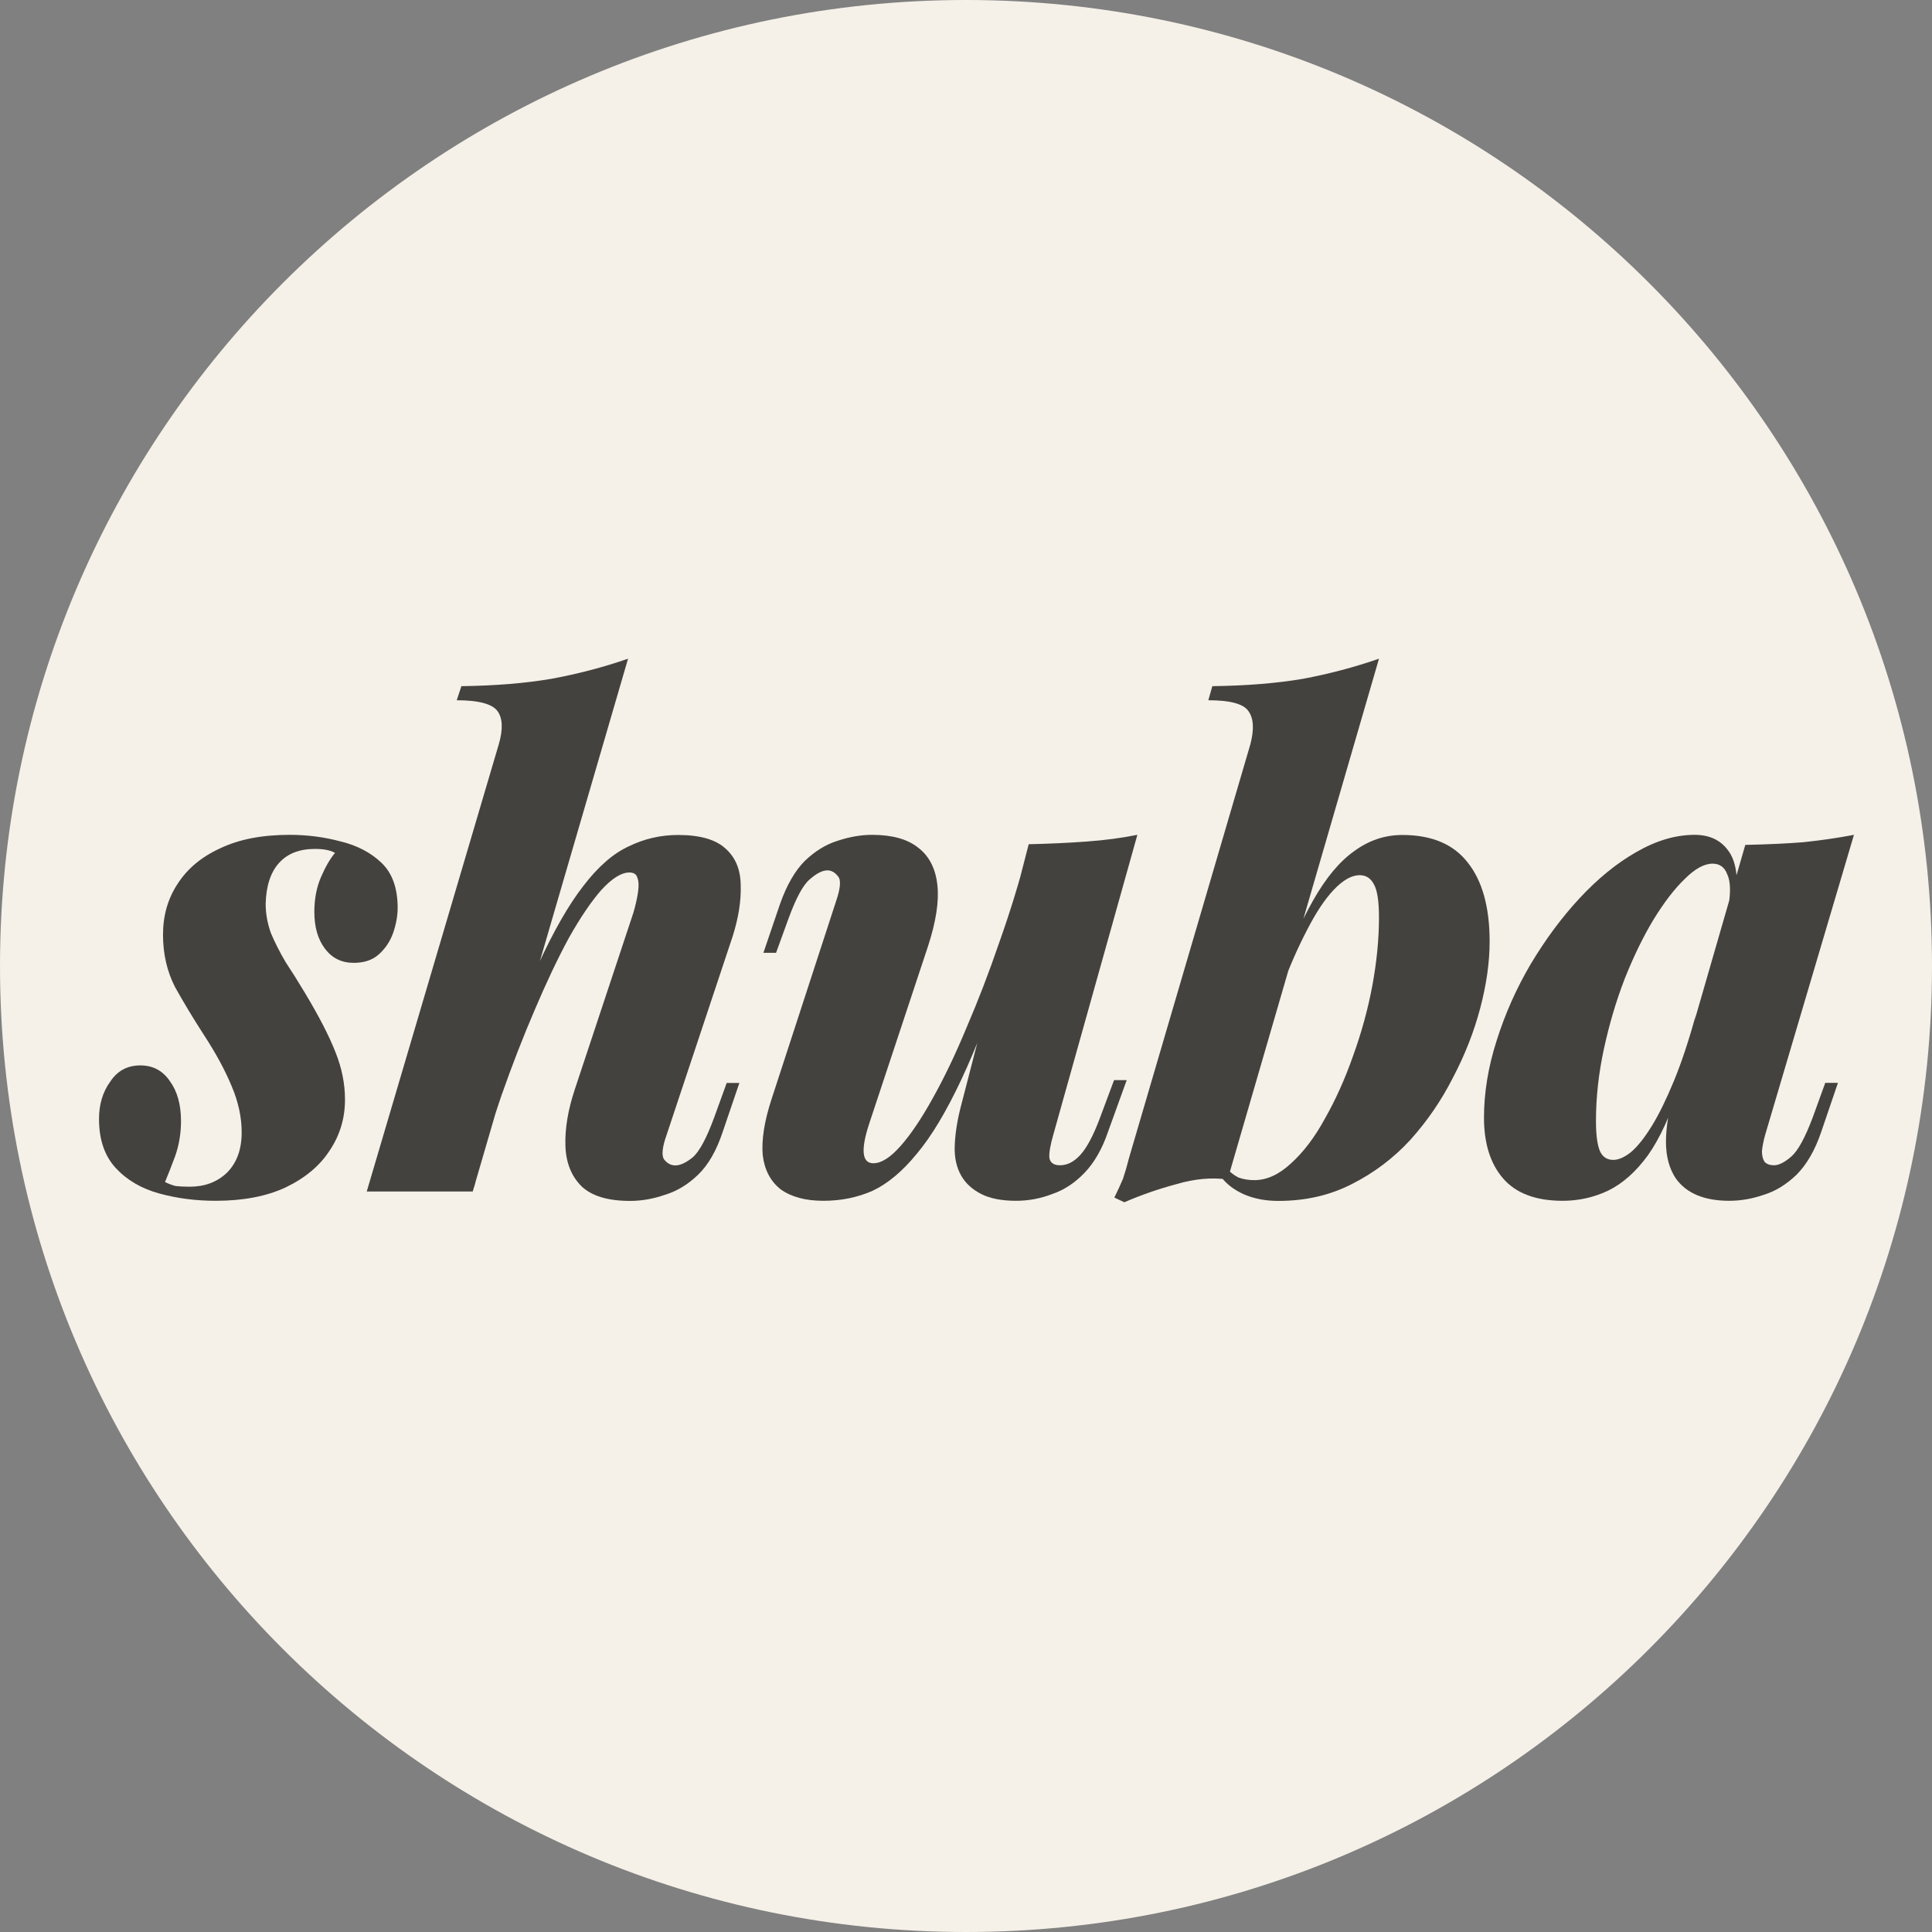 <svg width="100" height="100" viewBox="0 0 100 100" fill="none" xmlns="http://www.w3.org/2000/svg">
<rect x="0" y="0" width="100" height="100" fill="#808080" stroke="none"/>
<path d="M0 50C0 22.386 22.386 0 50 0C77.614 0 100 22.386 100 50C100 77.614 77.614 100 50 100C22.386 100 0 77.614 0 50Z" fill="#F5F1E8"/>
<g clip-path="url(#clip0_1236_2384)">
<path d="M8.541 61.181C8.725 61.274 8.909 61.343 9.093 61.389C9.3 61.412 9.541 61.424 9.817 61.424C10.6 61.424 11.244 61.181 11.75 60.696C12.256 60.187 12.509 59.493 12.509 58.614C12.509 57.828 12.336 57.03 11.991 56.22C11.646 55.388 11.163 54.497 10.542 53.549C9.99 52.693 9.495 51.872 9.058 51.086C8.644 50.276 8.437 49.374 8.437 48.38C8.437 47.386 8.69 46.507 9.196 45.743C9.702 44.957 10.438 44.344 11.405 43.905C12.371 43.442 13.567 43.211 14.993 43.211C15.913 43.211 16.799 43.327 17.65 43.558C18.501 43.766 19.202 44.136 19.755 44.668C20.306 45.2 20.583 45.975 20.583 46.992C20.583 47.409 20.502 47.848 20.341 48.311C20.18 48.75 19.927 49.12 19.582 49.421C19.26 49.698 18.834 49.837 18.305 49.837C17.684 49.837 17.19 49.594 16.822 49.108C16.454 48.623 16.27 47.987 16.27 47.2C16.27 46.53 16.385 45.928 16.615 45.397C16.845 44.865 17.086 44.448 17.339 44.148C17.109 44.009 16.764 43.94 16.304 43.94C15.499 43.94 14.878 44.182 14.441 44.668C14.004 45.154 13.774 45.859 13.751 46.784C13.751 47.293 13.843 47.802 14.027 48.311C14.234 48.796 14.487 49.294 14.786 49.802C15.108 50.288 15.441 50.82 15.787 51.398C16.523 52.624 17.052 53.653 17.374 54.486C17.696 55.295 17.857 56.105 17.857 56.914C17.857 57.886 17.592 58.764 17.063 59.551C16.557 60.337 15.798 60.973 14.786 61.459C13.797 61.921 12.589 62.153 11.163 62.153C10.128 62.153 9.15 62.025 8.23 61.771C7.31 61.516 6.563 61.077 5.988 60.453C5.413 59.828 5.125 58.984 5.125 57.92C5.125 57.157 5.321 56.509 5.712 55.977C6.08 55.422 6.597 55.145 7.264 55.145C7.908 55.145 8.414 55.411 8.782 55.943C9.173 56.475 9.369 57.169 9.369 58.024C9.369 58.672 9.265 59.285 9.058 59.863C8.851 60.418 8.679 60.857 8.541 61.181Z" fill="#44423E"/>
<path d="M24.468 61.673H18.982L25.814 38.534C26.044 37.748 26.021 37.17 25.745 36.8C25.469 36.43 24.767 36.245 23.64 36.245L23.882 35.516C25.63 35.493 27.183 35.366 28.54 35.135C29.92 34.88 31.243 34.533 32.508 34.094L24.468 61.673ZM25.297 56.678C26.217 53.926 27.068 51.682 27.85 49.948C28.655 48.19 29.437 46.825 30.196 45.854C30.955 44.86 31.737 44.177 32.542 43.807C33.347 43.414 34.199 43.218 35.096 43.218C36.246 43.218 37.074 43.461 37.58 43.946C38.086 44.409 38.339 45.045 38.339 45.854C38.362 46.641 38.224 47.508 37.925 48.456L34.509 58.725C34.279 59.372 34.233 59.8 34.371 60.008C34.532 60.217 34.727 60.321 34.958 60.321C35.211 60.321 35.51 60.182 35.855 59.904C36.2 59.604 36.568 58.921 36.959 57.858L37.614 56.053H38.27L37.407 58.586C37.085 59.557 36.66 60.297 36.131 60.806C35.602 61.315 35.027 61.662 34.405 61.847C33.807 62.055 33.209 62.159 32.611 62.159C31.461 62.159 30.622 61.905 30.093 61.396C29.564 60.864 29.288 60.159 29.265 59.28C29.241 58.401 29.402 57.441 29.747 56.401L32.784 47.242C32.899 46.849 32.979 46.49 33.025 46.166C33.071 45.843 33.06 45.6 32.991 45.438C32.945 45.253 32.807 45.16 32.577 45.16C32.163 45.16 31.68 45.461 31.128 46.062C30.599 46.664 30.035 47.496 29.437 48.56C28.862 49.624 28.275 50.861 27.677 52.272C27.079 53.66 26.504 55.14 25.952 56.713C25.423 58.262 24.952 59.846 24.537 61.465L25.297 56.678Z" fill="#44423E"/>
<path d="M52.245 49.455C51.371 52.069 50.543 54.208 49.761 55.873C48.979 57.538 48.209 58.822 47.449 59.724C46.713 60.626 45.954 61.262 45.172 61.632C44.39 61.979 43.539 62.153 42.619 62.153C41.699 62.153 40.963 61.956 40.411 61.563C39.882 61.146 39.571 60.557 39.479 59.794C39.41 59.007 39.56 58.047 39.928 56.914L43.275 46.645C43.505 45.975 43.539 45.547 43.378 45.362C43.217 45.154 43.033 45.05 42.826 45.05C42.573 45.05 42.274 45.2 41.929 45.501C41.584 45.778 41.216 46.449 40.825 47.513L40.169 49.317H39.514L40.376 46.784C40.721 45.813 41.147 45.073 41.653 44.564C42.182 44.055 42.746 43.708 43.344 43.523C43.965 43.315 44.563 43.211 45.138 43.211C46.173 43.211 46.966 43.431 47.519 43.87C48.094 44.309 48.427 44.957 48.519 45.813C48.611 46.645 48.45 47.698 48.036 48.97L45 58.128C44.54 59.516 44.609 60.21 45.207 60.21C45.621 60.21 46.092 59.909 46.621 59.308C47.151 58.706 47.703 57.886 48.278 56.845C48.876 55.781 49.462 54.555 50.037 53.167C50.635 51.78 51.199 50.311 51.728 48.762C52.28 47.212 52.763 45.639 53.177 44.044L52.245 49.455ZM54.523 58.718C54.362 59.273 54.293 59.678 54.316 59.932C54.362 60.187 54.546 60.314 54.868 60.314C55.236 60.314 55.581 60.141 55.903 59.794C56.248 59.423 56.593 58.776 56.938 57.851L57.663 55.908H58.318L57.352 58.579C57.053 59.458 56.65 60.164 56.144 60.696C55.638 61.227 55.075 61.597 54.454 61.806C53.856 62.037 53.235 62.153 52.591 62.153C51.855 62.153 51.256 62.037 50.796 61.806C50.336 61.574 49.991 61.262 49.761 60.869C49.508 60.43 49.393 59.909 49.416 59.308C49.439 58.683 49.543 58.013 49.727 57.296L53.246 43.697C54.304 43.673 55.305 43.627 56.248 43.558C57.191 43.489 58.065 43.373 58.87 43.211L54.523 58.718Z" fill="#44423E"/>
<path d="M70.375 45.299C69.961 45.299 69.512 45.553 69.029 46.062C68.569 46.548 68.109 47.242 67.649 48.144C67.189 49.023 66.752 50.017 66.338 51.127C65.924 52.237 65.568 53.417 65.269 54.666L65.924 51.197C66.614 49.323 67.293 47.797 67.96 46.617C68.627 45.438 69.34 44.582 70.099 44.05C70.858 43.495 71.686 43.218 72.583 43.218C74.101 43.218 75.229 43.692 75.965 44.64C76.724 45.588 77.103 46.953 77.103 48.734C77.103 49.797 76.942 50.942 76.62 52.168C76.298 53.394 75.827 54.596 75.206 55.776C74.608 56.956 73.871 58.031 72.997 59.002C72.123 59.95 71.111 60.714 69.961 61.292C68.834 61.87 67.569 62.159 66.166 62.159C65.499 62.159 64.901 62.044 64.371 61.812C63.865 61.581 63.474 61.28 63.198 60.91L63.44 60.425C63.647 60.656 63.865 60.829 64.096 60.945C64.348 61.038 64.624 61.084 64.923 61.084C65.568 61.084 66.2 60.795 66.821 60.217C67.465 59.638 68.052 58.864 68.581 57.892C69.133 56.921 69.616 55.845 70.03 54.666C70.467 53.463 70.801 52.249 71.031 51.023C71.261 49.774 71.376 48.595 71.376 47.485C71.376 46.629 71.284 46.051 71.1 45.75C70.939 45.45 70.697 45.299 70.375 45.299ZM63.543 61.049C62.715 60.934 61.83 61.014 60.887 61.292C59.944 61.546 59.046 61.859 58.195 62.229L57.678 61.986C57.839 61.662 57.988 61.338 58.126 61.014C58.241 60.667 58.345 60.309 58.437 59.939L64.716 38.534C64.923 37.748 64.889 37.17 64.613 36.8C64.36 36.43 63.67 36.245 62.543 36.245L62.75 35.516C64.521 35.493 66.085 35.366 67.442 35.135C68.799 34.88 70.111 34.533 71.376 34.094L63.543 61.049Z" fill="#44423E"/>
<path d="M83.504 60.036C83.78 60.036 84.091 59.898 84.436 59.62C84.781 59.319 85.137 58.868 85.505 58.267C85.874 57.666 86.253 56.891 86.644 55.943C87.035 54.995 87.415 53.85 87.783 52.508L86.92 56.255C86.46 57.735 85.919 58.915 85.299 59.794C84.677 60.649 83.987 61.262 83.228 61.632C82.492 61.979 81.71 62.153 80.882 62.153C79.502 62.153 78.478 61.771 77.811 61.008C77.144 60.245 76.811 59.192 76.811 57.851C76.811 56.556 77.029 55.226 77.466 53.861C77.903 52.474 78.49 51.155 79.226 49.906C79.985 48.634 80.824 47.501 81.745 46.507C82.688 45.489 83.665 44.691 84.677 44.113C85.712 43.512 86.725 43.211 87.714 43.211C88.473 43.211 89.048 43.477 89.439 44.009C89.853 44.541 89.991 45.42 89.853 46.645L89.473 46.854C89.588 46.137 89.565 45.605 89.404 45.258C89.266 44.888 89.013 44.703 88.645 44.703C88.208 44.703 87.725 44.969 87.196 45.501C86.667 46.009 86.126 46.715 85.574 47.617C85.045 48.496 84.551 49.513 84.091 50.67C83.654 51.803 83.297 53.005 83.021 54.278C82.745 55.55 82.607 56.798 82.607 58.024C82.607 58.741 82.676 59.261 82.814 59.585C82.952 59.886 83.182 60.036 83.504 60.036ZM90.336 43.731C91.463 43.708 92.464 43.662 93.338 43.593C94.235 43.5 95.109 43.373 95.96 43.211L91.371 58.718C91.279 59.042 91.222 59.331 91.198 59.585C91.198 59.817 91.245 60.002 91.337 60.141C91.452 60.256 91.612 60.314 91.82 60.314C92.073 60.314 92.371 60.164 92.717 59.863C93.062 59.562 93.43 58.892 93.821 57.851L94.476 56.047H95.132L94.269 58.579C93.947 59.528 93.522 60.268 92.993 60.8C92.464 61.308 91.9 61.655 91.302 61.84C90.704 62.048 90.106 62.153 89.508 62.153C88.22 62.153 87.3 61.771 86.748 61.008C86.403 60.499 86.23 59.863 86.23 59.1C86.23 58.336 86.379 57.434 86.679 56.394L90.336 43.731Z" fill="#44423E"/>
</g>
<defs>
<clipPath id="clip0_1236_2384">
<rect width="91" height="28.282" fill="white" transform="translate(5 34)"/>
</clipPath>
</defs>
</svg>
